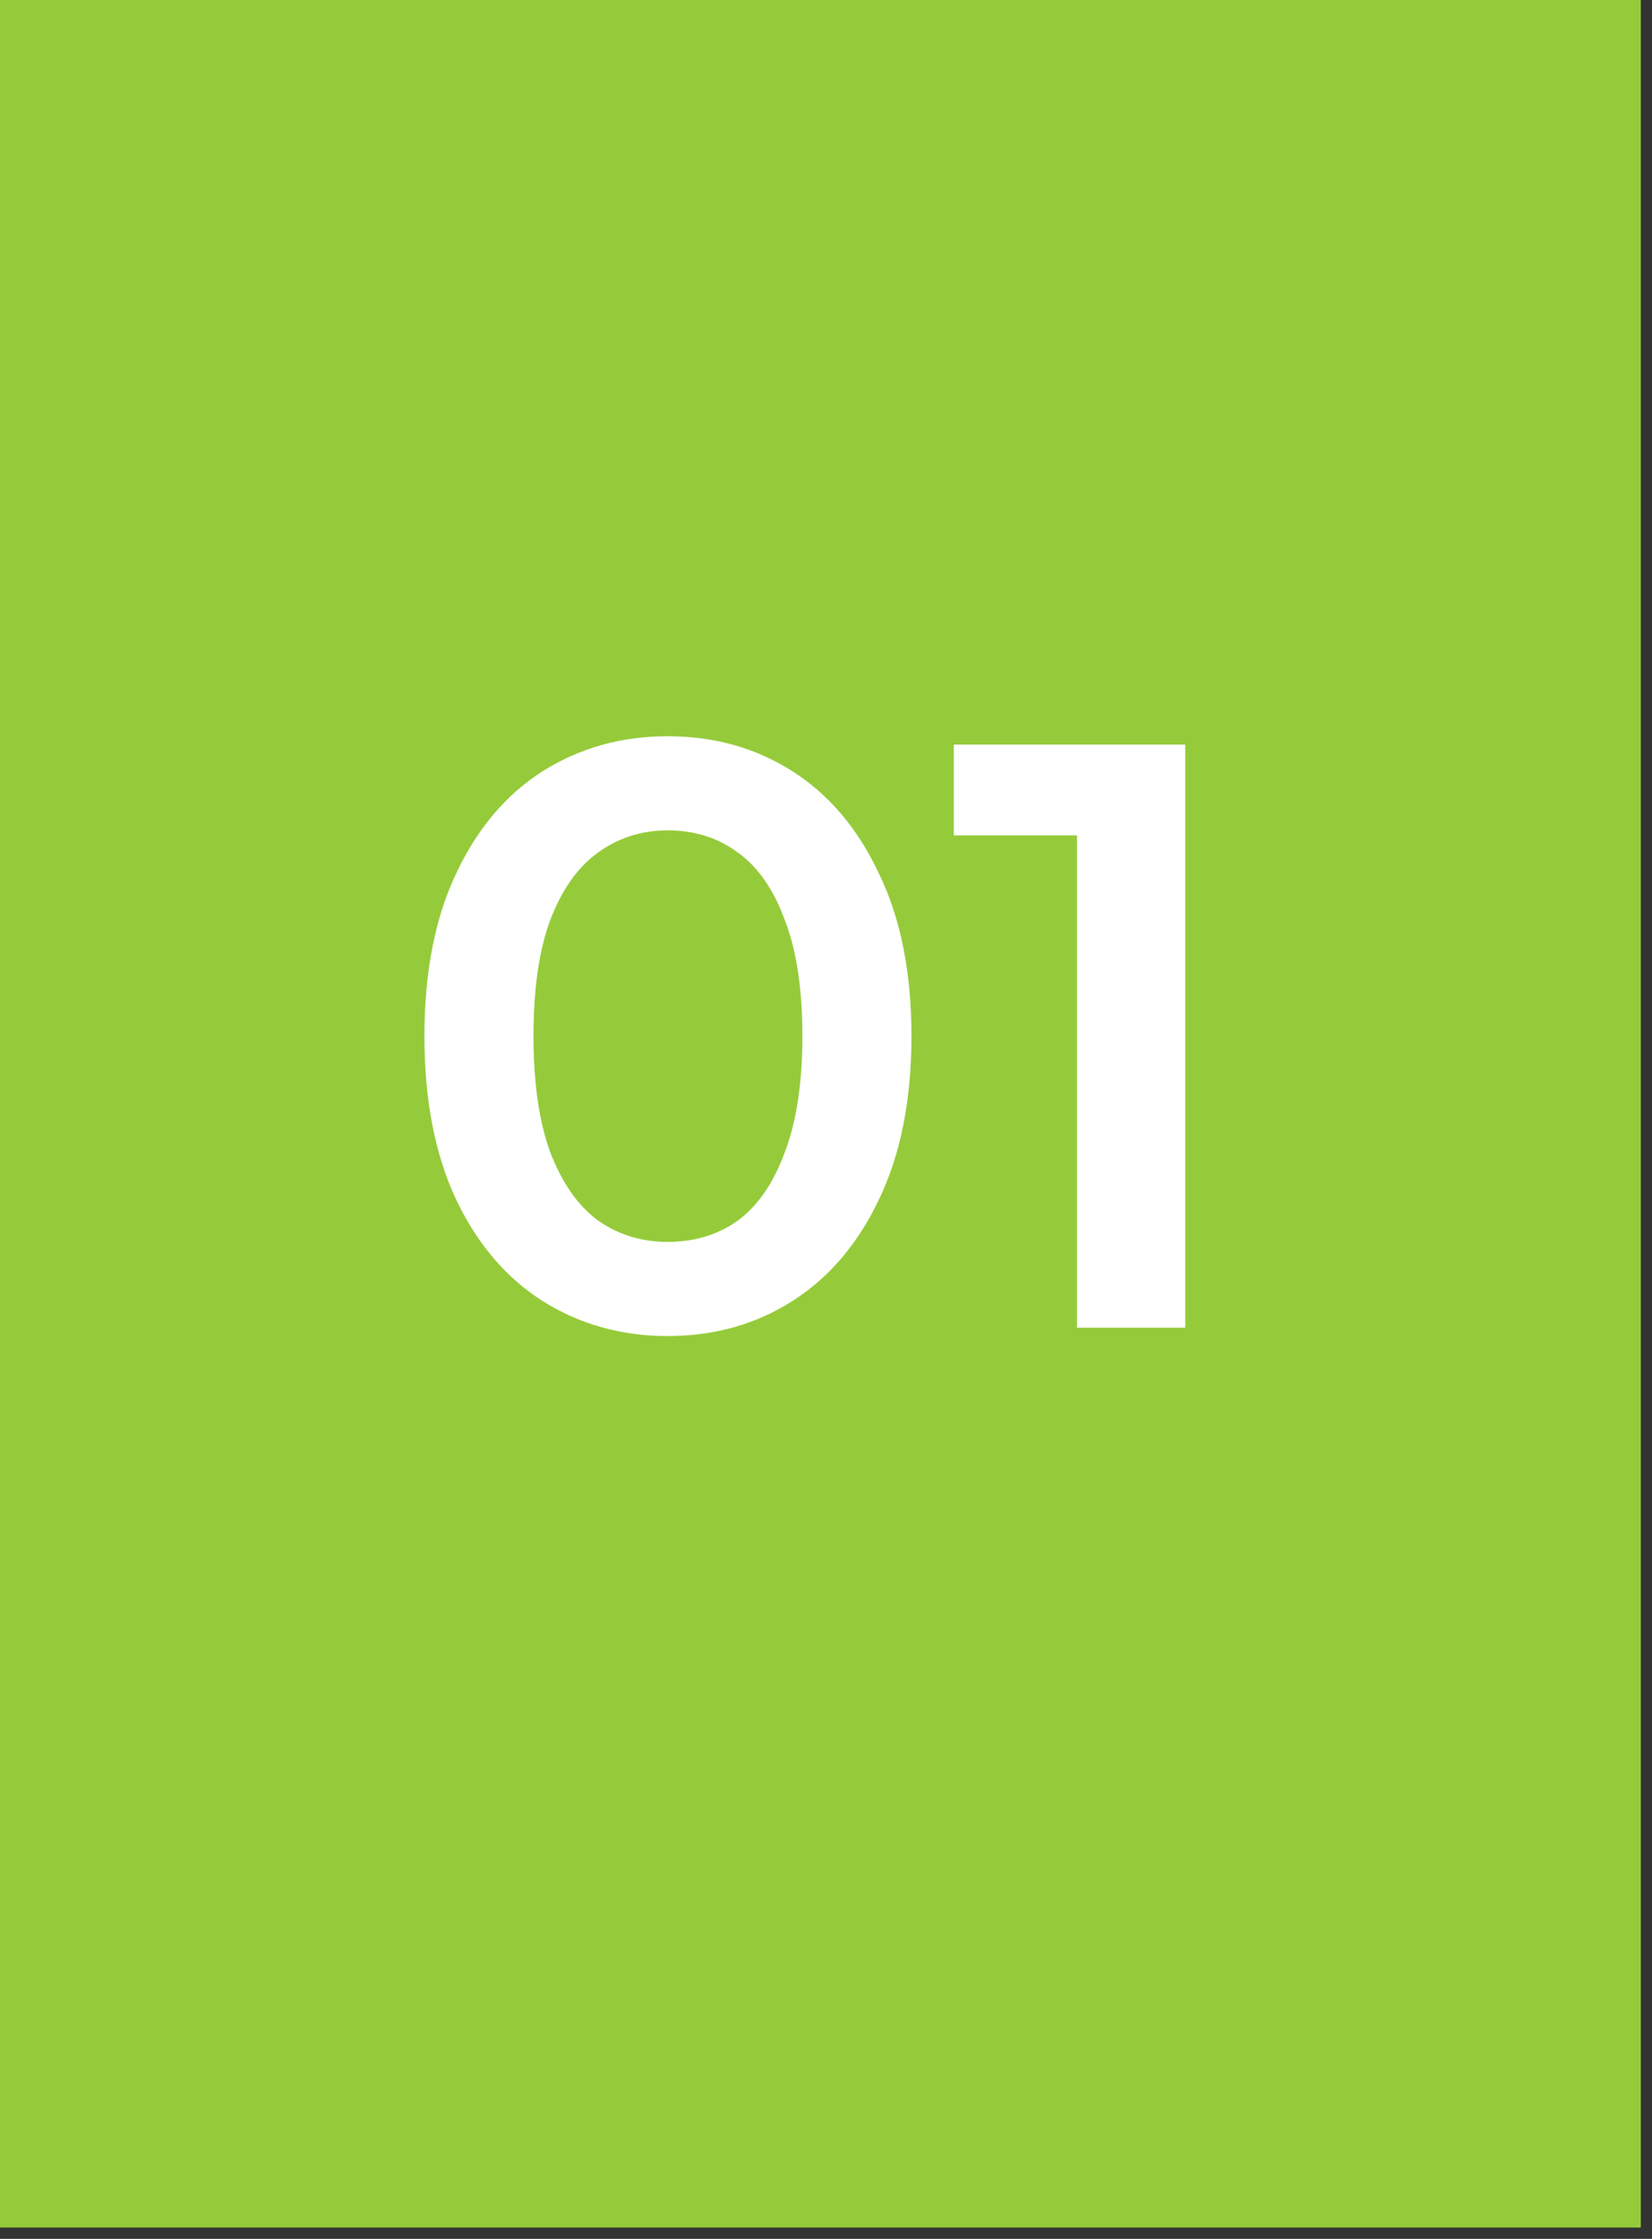 <svg width="127" height="172" viewBox="0 0 127 172" fill="none" xmlns="http://www.w3.org/2000/svg">
<rect x="0" y="0" width="127" height="172" fill="#333333" stroke="none"/>
<rect width="126.14" height="171.128" fill="#95CB3A"/>
<path d="M51.316 102.64C47.775 102.64 44.575 101.744 41.717 99.952C38.901 98.16 36.682 95.557 35.06 92.144C33.439 88.688 32.629 84.507 32.629 79.6C32.629 74.693 33.439 70.533 35.06 67.12C36.682 63.664 38.901 61.04 41.717 59.248C44.575 57.456 47.775 56.56 51.316 56.56C54.901 56.56 58.1 57.456 60.916 59.248C63.733 61.04 65.951 63.664 67.573 67.12C69.237 70.533 70.069 74.693 70.069 79.6C70.069 84.507 69.237 88.688 67.573 92.144C65.951 95.557 63.733 98.16 60.916 99.952C58.1 101.744 54.901 102.64 51.316 102.64ZM51.316 95.408C53.407 95.408 55.221 94.853 56.757 93.744C58.292 92.592 59.487 90.843 60.34 88.496C61.236 86.149 61.684 83.184 61.684 79.6C61.684 75.973 61.236 73.008 60.34 70.704C59.487 68.357 58.292 66.629 56.757 65.52C55.221 64.368 53.407 63.792 51.316 63.792C49.311 63.792 47.519 64.368 45.941 65.52C44.404 66.629 43.188 68.357 42.292 70.704C41.439 73.008 41.013 75.973 41.013 79.6C41.013 83.184 41.439 86.149 42.292 88.496C43.188 90.843 44.404 92.592 45.941 93.744C47.519 94.853 49.311 95.408 51.316 95.408ZM82.796 102V60.4L86.445 64.176H73.325V57.2H91.117V102H82.796Z" fill="white"/>
</svg>
